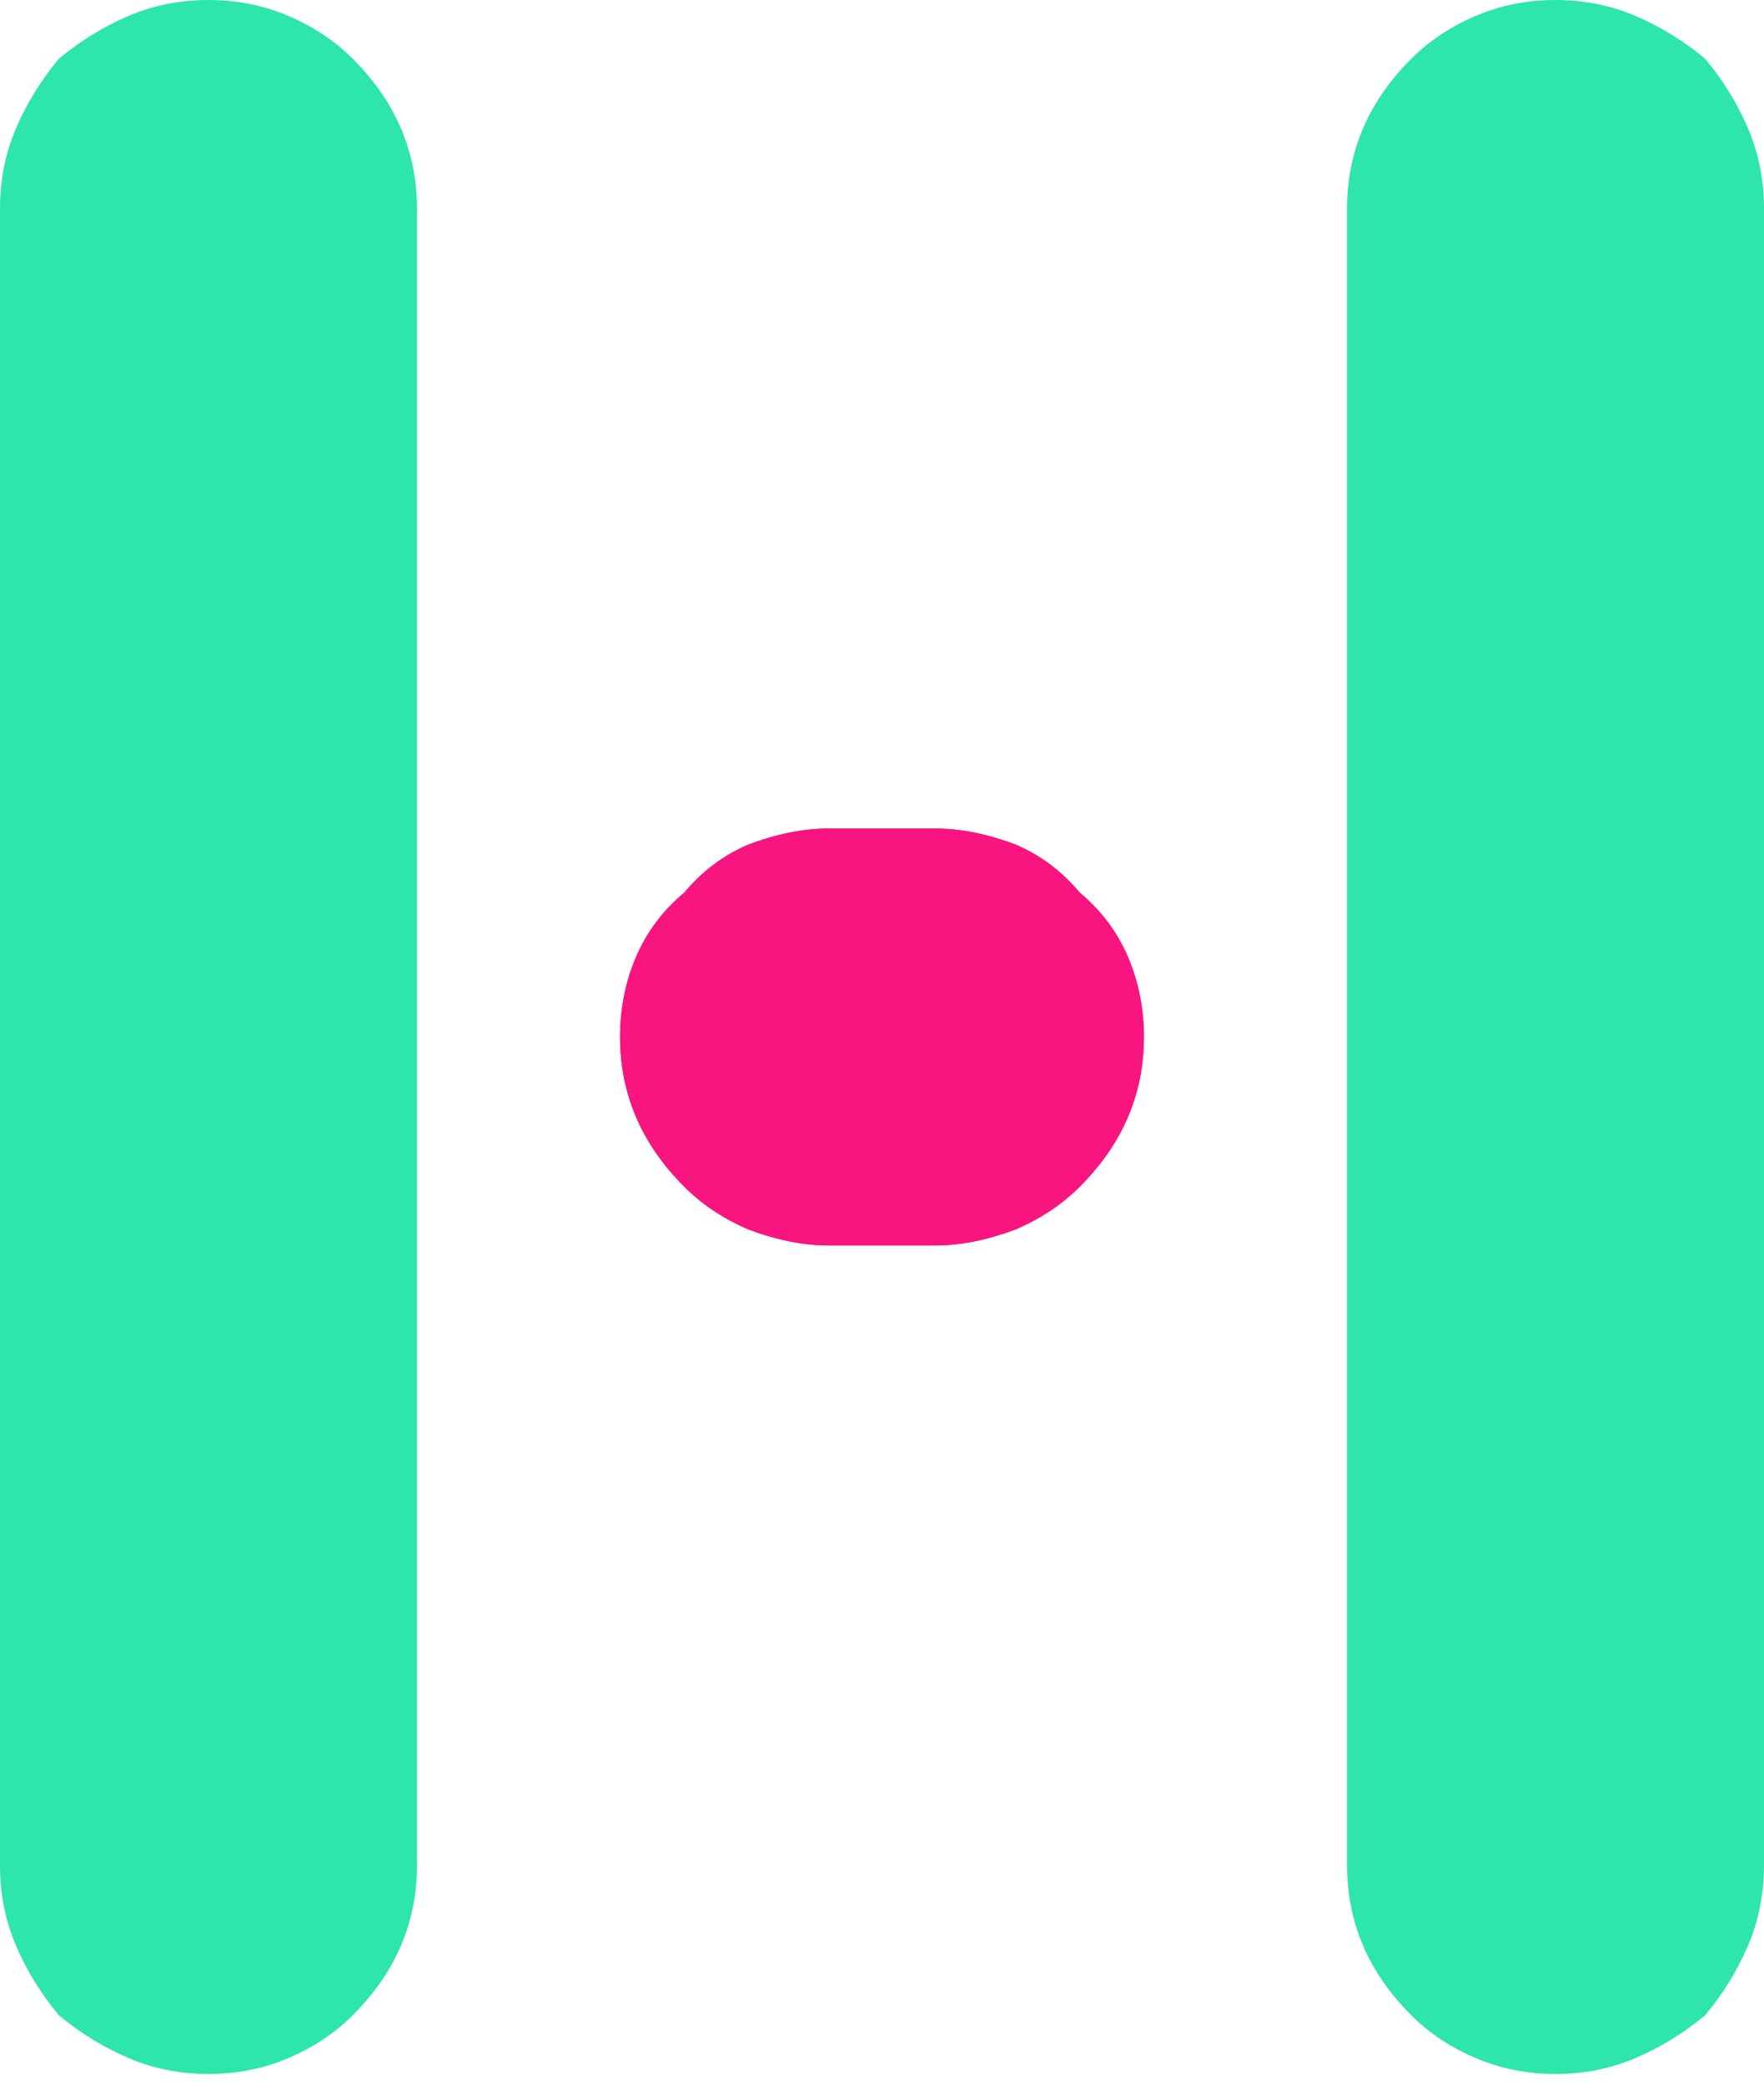 																																																																																																							<svg version="1.2" xmlns="http://www.w3.org/2000/svg" viewBox="0 0 33 39" width="33" height="39">
	<title>Nouveau projet</title>
	<style>
		.s0 { fill: #2ee5ac } 
		.s1 { fill: #f81580 } 
	</style>
	<g id="Layer">
		<g id="Layer">
			<g id="Layer">
				<g id="Layer">
					<g id="Layer">
						<g id="Layer">
							<g id="Layer">
								<g id="Layer">
									<path id="Layer" class="s0" d="m3.9 38.8q-0.8 0-1.5-0.3-0.7-0.3-1.3-0.8-0.5-0.6-0.8-1.3-0.3-0.7-0.3-1.5v-31q0-0.8 0.3-1.5 0.3-0.7 0.8-1.3 0.6-0.5 1.3-0.8 0.7-0.3 1.5-0.3 0.8 0 1.5 0.3 0.7 0.3 1.2 0.8 0.6 0.6 0.9 1.3 0.3 0.7 0.3 1.5v31q0 0.8-0.3 1.5-0.3 0.7-0.9 1.3-0.5 0.5-1.2 0.8-0.7 0.3-1.5 0.3zm25.2 0q-0.8 0-1.5-0.3-0.7-0.3-1.2-0.8-0.6-0.6-0.9-1.3-0.3-0.7-0.3-1.5v-31q0-0.8 0.3-1.5 0.3-0.7 0.9-1.3 0.5-0.5 1.2-0.8 0.7-0.3 1.5-0.3 0.8 0 1.5 0.3 0.7 0.3 1.3 0.8 0.5 0.6 0.8 1.3 0.3 0.7 0.3 1.5v31q0 0.8-0.3 1.5-0.3 0.7-0.8 1.3-0.6 0.5-1.3 0.8-0.7 0.3-1.5 0.3z"/>
									<path id="Layer" class="s1" d="m17.5 23.3h-2q-0.7 0-1.5-0.3-0.7-0.3-1.2-0.8-0.6-0.6-0.9-1.3-0.3-0.7-0.3-1.5 0-0.8 0.3-1.5 0.3-0.7 0.9-1.2 0.5-0.6 1.2-0.9 0.8-0.3 1.5-0.3h2q0.7 0 1.5 0.3 0.7 0.3 1.2 0.9 0.6 0.5 0.9 1.2 0.3 0.7 0.3 1.5 0 0.8-0.3 1.5-0.3 0.7-0.9 1.3-0.5 0.5-1.2 0.8-0.8 0.3-1.5 0.3z"/>
									<path id="Layer copy" class="s1" d="m17.5 23.3h-2q-0.7 0-1.5-0.3-0.7-0.3-1.2-0.8-0.6-0.6-0.9-1.3-0.3-0.7-0.3-1.5 0-0.8 0.3-1.5 0.3-0.7 0.9-1.2 0.5-0.6 1.2-0.9 0.8-0.3 1.5-0.3h2q0.7 0 1.5 0.3 0.7 0.3 1.2 0.9 0.6 0.5 0.9 1.2 0.3 0.7 0.3 1.5 0 0.8-0.3 1.5-0.3 0.7-0.9 1.3-0.5 0.5-1.2 0.8-0.8 0.3-1.5 0.3z"/>
								</g>
							</g>
						</g>
					</g>
				</g>
			</g>
		</g>
	</g>
</svg>